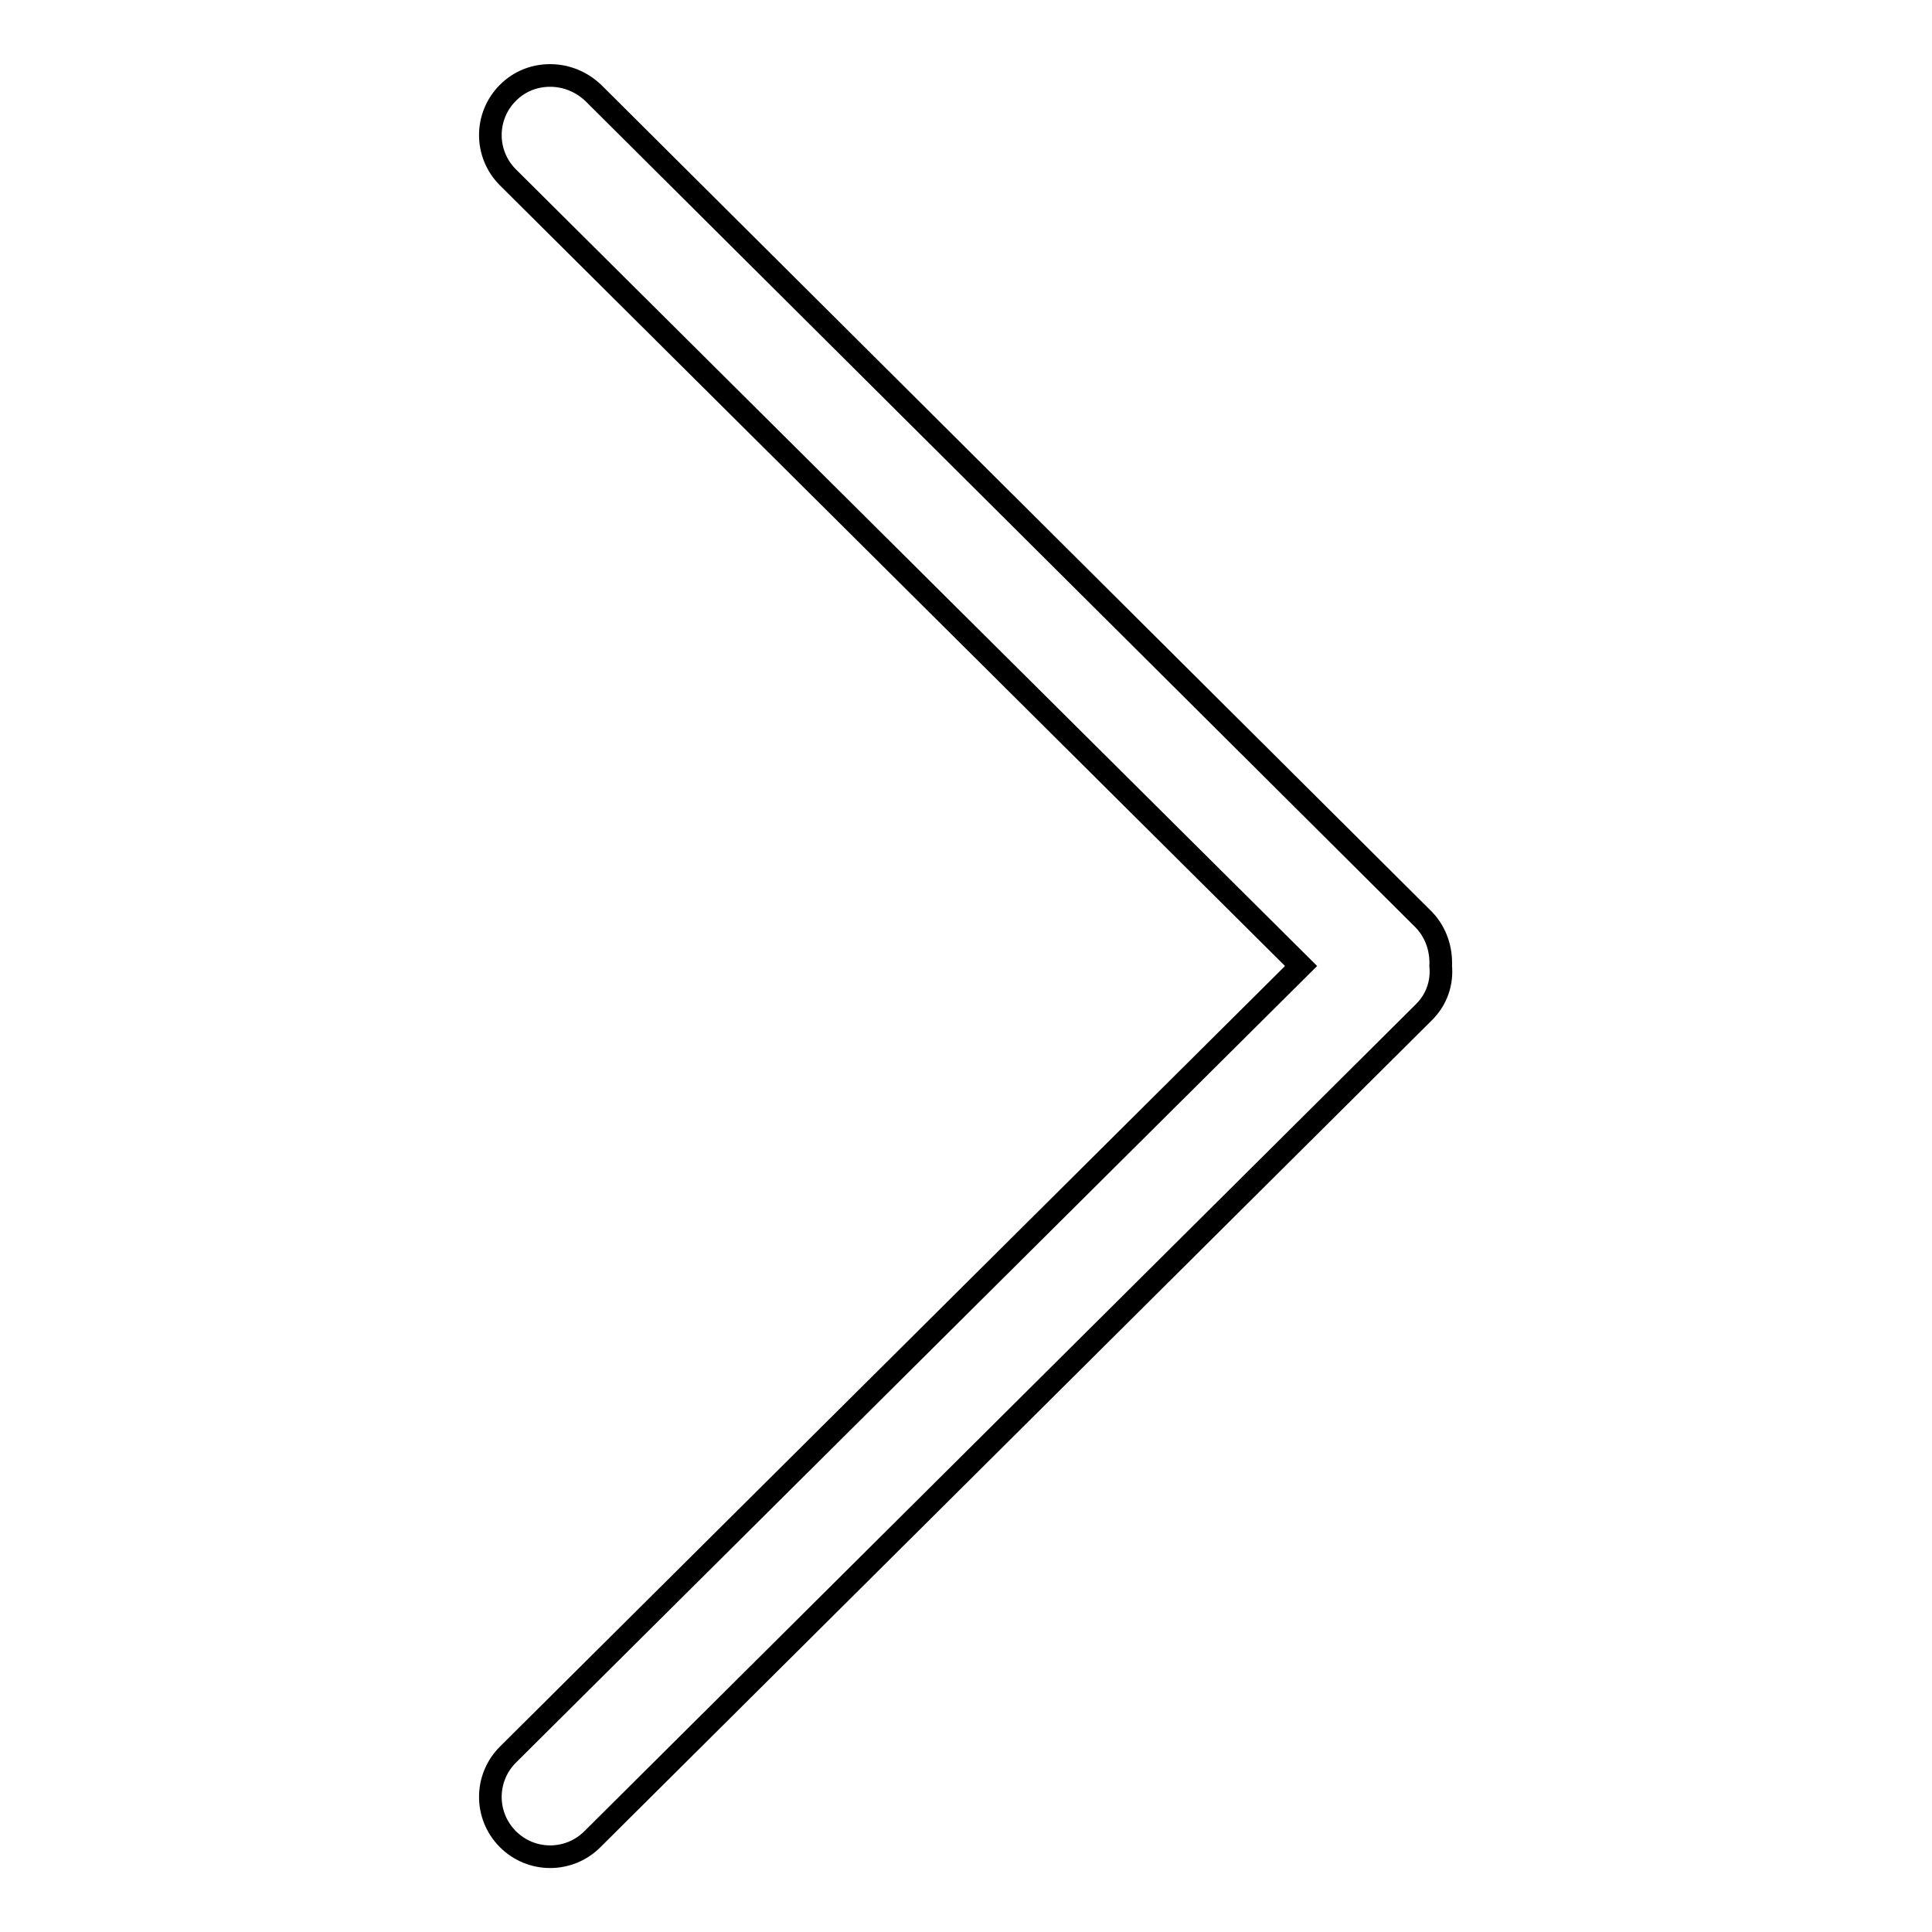 <?xml version="1.0" encoding="utf-8"?>
<!-- Svg Vector Icons : http://www.onlinewebfonts.com/icon -->
<!DOCTYPE svg PUBLIC "-//W3C//DTD SVG 1.1//EN" "http://www.w3.org/Graphics/SVG/1.1/DTD/svg11.dtd">
<svg version="1.1" xmlns="http://www.w3.org/2000/svg" xmlns:xlink="http://www.w3.org/1999/xlink" x="0px" y="0px" viewBox="0 0 256 256" enable-background="new 0 0 256 256" xml:space="preserve">
<g><g><path stroke-width="3" fill-opacity="0" stroke="#000000"  d="M67.3,12.3c-3.1,3.1-3.1,8.1,0,11.2L172.4,128L67.3,232.5c-3.1,3.1-3.1,8.1,0,11.2s8.1,3.1,11.2,0l110.2-109.6c1.7-1.7,2.4-3.9,2.2-6.1c0.1-2.2-0.6-4.4-2.2-6.1L78.6,12.3C77,10.8,75,10,72.9,10C70.9,10,68.9,10.7,67.3,12.3z"/></g></g>
</svg>